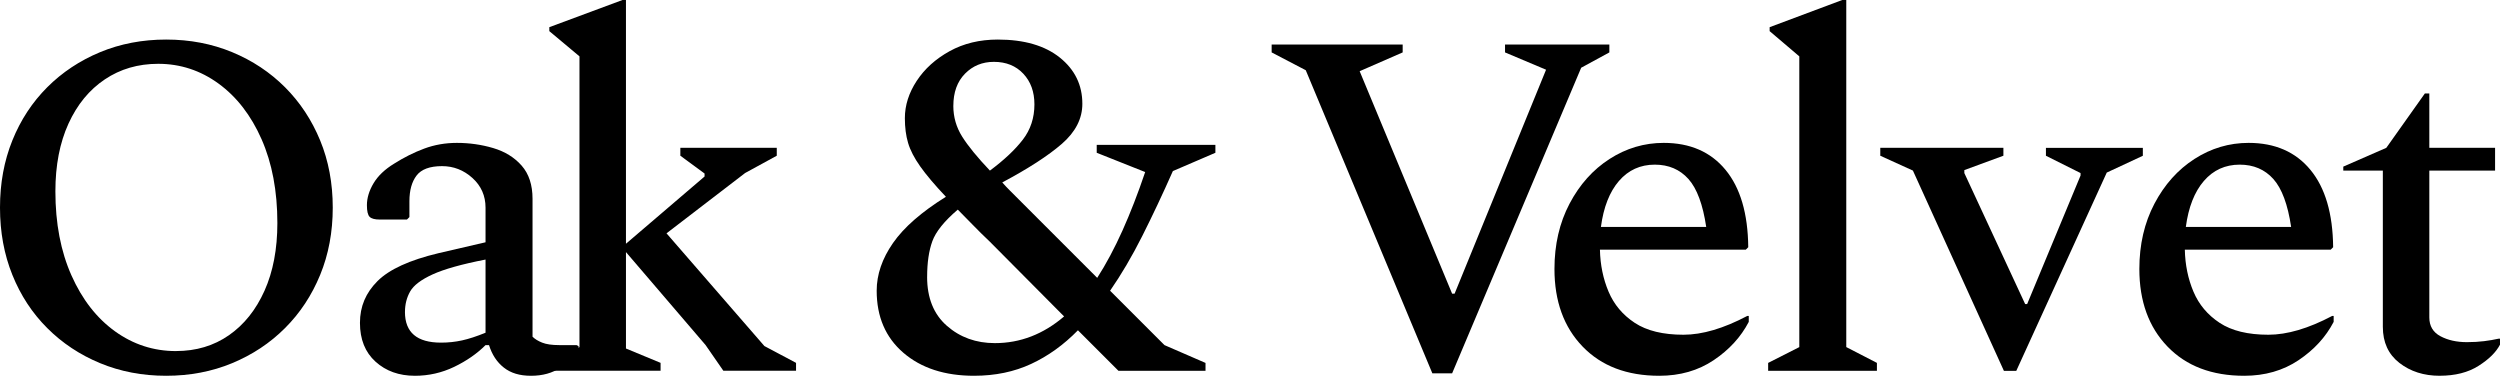 <svg viewBox="0 0 974.07 146.41" xmlns="http://www.w3.org/2000/svg" id="Layer_2">
  <g data-name="Layer_1" id="Layer_1-2">
    <g>
      <path d="M64.73,146.41c-9.25,0-17.82-1.64-25.72-4.91-7.9-3.27-14.77-7.83-20.61-13.68-5.85-5.84-10.37-12.74-13.58-20.71-3.21-7.96-4.82-16.69-4.82-26.2s1.6-18.23,4.82-26.2c3.21-7.96,7.74-14.86,13.58-20.71,5.84-5.84,12.71-10.4,20.61-13.68,7.9-3.27,16.47-4.91,25.72-4.91s17.82,1.64,25.72,4.91,14.77,7.84,20.61,13.68c5.84,5.85,10.4,12.75,13.68,20.71,3.28,7.96,4.91,16.7,4.91,26.2s-1.64,18.24-4.91,26.2c-3.27,7.96-7.83,14.87-13.68,20.71-5.85,5.85-12.71,10.4-20.61,13.68s-16.47,4.91-25.72,4.91ZM68.58,136.78c7.83,0,14.7-2.05,20.61-6.16,5.91-4.11,10.53-9.89,13.87-17.34,3.34-7.45,5.01-16.25,5.01-26.39,0-12.46-2.06-23.34-6.16-32.65-4.11-9.31-9.7-16.53-16.76-21.67-7.06-5.14-14.9-7.71-23.5-7.71-7.84,0-14.77,2.02-20.81,6.07-6.04,4.05-10.76,9.79-14.16,17.24-3.4,7.45-5.1,16.25-5.1,26.39,0,12.46,2.09,23.38,6.26,32.75,4.17,9.38,9.83,16.63,16.95,21.77,7.13,5.14,15.06,7.71,23.79,7.71Z"></path>
      <path d="M161.64,146.41c-6.17,0-11.27-1.83-15.32-5.49-4.05-3.66-6.07-8.7-6.07-15.12s2.28-11.72,6.84-16.28c4.56-4.56,12.49-8.19,23.79-10.88l18.3-4.24v-13.49c0-4.62-1.7-8.48-5.1-11.56-3.41-3.08-7.35-4.62-11.85-4.62-4.75,0-8.06,1.22-9.92,3.66-1.86,2.44-2.79,5.78-2.79,10.02v6.17l-.96.96h-10.59c-1.93,0-3.25-.35-3.95-1.06-.71-.7-1.06-2.22-1.06-4.53,0-2.82.87-5.68,2.6-8.57,1.73-2.89,4.4-5.42,7.99-7.61,3.85-2.44,7.77-4.4,11.75-5.88,3.98-1.48,8.22-2.22,12.71-2.22,4.88,0,9.6.67,14.16,2.02,4.56,1.35,8.25,3.63,11.08,6.84,2.82,3.21,4.24,7.51,4.24,12.91v53.75c.9.9,2.15,1.67,3.76,2.31,1.6.64,3.82.96,6.65.96h6.74l.77.39v1.16c-1.54,2.7-3.89,5.11-7.03,7.22-3.15,2.12-6.97,3.18-11.46,3.18s-7.9-1.06-10.6-3.18c-2.7-2.12-4.62-5.04-5.78-8.77h-1.35c-3.34,3.34-7.42,6.16-12.23,8.48-4.82,2.31-9.92,3.47-15.32,3.47ZM157.78,121.56c0,7.96,4.69,11.94,14.06,11.94,2.82,0,5.55-.29,8.19-.87,2.63-.58,5.68-1.57,9.15-2.99v-28.51c-9.25,1.8-16.12,3.73-20.61,5.78-4.5,2.06-7.42,4.27-8.76,6.65-1.35,2.38-2.02,5.04-2.02,7.99Z"></path>
      <path d="M213.45,144.48v-3.08l12.33-6.16V21.96l-11.75-9.83v-1.54L242.54,0h1.35v94.97l30.63-26.2v-1.16l-9.44-6.94v-3.08h37.57v3.08l-12.33,6.74-30.63,23.5,38.14,43.92,12.33,6.55v3.08h-28.32l-6.93-10.02-31.02-36.22v37.57l13.49,5.59v3.08h-43.92Z"></path>
      <path d="M379.53,146.41c-11.43,0-20.61-2.99-27.55-8.96-6.94-5.97-10.4-14.03-10.4-24.18,0-6.29,2.12-12.49,6.36-18.59,4.24-6.1,11.11-12.1,20.61-18.01-4.37-4.62-7.71-8.57-10.02-11.85-2.31-3.27-3.89-6.32-4.72-9.15-.84-2.82-1.25-6.04-1.25-9.63,0-5.01,1.54-9.85,4.62-14.54,3.08-4.69,7.35-8.54,12.81-11.56,5.46-3.02,11.72-4.53,18.78-4.53,10.27,0,18.33,2.35,24.18,7.03,5.84,4.69,8.76,10.69,8.76,18.01,0,5.78-2.67,10.98-7.99,15.6-5.33,4.62-13.07,9.63-23.21,15.03.9,1.03,1.93,2.12,3.08,3.27,1.16,1.16,2.31,2.31,3.47,3.47l30.44,30.44c3.47-5.39,6.74-11.53,9.83-18.4,3.08-6.87,6.04-14.48,8.86-22.83l-18.88-7.51v-3.08h46.24v3.08l-16.57,7.13c-3.98,8.99-7.96,17.43-11.94,25.33-3.98,7.9-8.16,15-12.52,21.29l21.19,21.19,15.99,6.94v3.08h-33.91l-15.8-15.8c-5.52,5.65-11.59,10.02-18.21,13.1-6.62,3.08-14.03,4.62-22.25,4.62ZM361.23,107.88c0,8.22,2.57,14.58,7.71,19.07,5.13,4.5,11.37,6.74,18.69,6.74,9.89,0,18.88-3.47,26.97-10.4l-28.9-29.09c-2.44-2.31-4.69-4.53-6.74-6.65-2.06-2.12-3.98-4.08-5.78-5.88-5.27,4.5-8.57,8.61-9.92,12.33-1.35,3.73-2.02,8.35-2.02,13.87ZM371.44,41.23c0,4.37,1.16,8.38,3.47,12.04s5.91,8.06,10.79,13.2c5.52-4.11,9.79-8.12,12.81-12.04,3.02-3.92,4.53-8.51,4.53-13.77,0-4.88-1.44-8.86-4.33-11.94-2.89-3.08-6.71-4.62-11.46-4.62-4.5,0-8.25,1.54-11.27,4.62-3.02,3.08-4.53,7.26-4.53,12.52Z"></path>
      <path d="M558.08,145.45l-49.32-118.09-13.29-6.94v-3.08h51.05v3.08l-16.76,7.32,36.03,86.69h.96l35.64-87.27-15.99-6.74v-3.08h40.65v3.08l-10.98,5.97-50.28,119.06h-7.71Z"></path>
      <path d="M646.5,146.41c-12.59,0-22.54-3.79-29.86-11.37-7.32-7.58-10.98-17.66-10.98-30.25,0-9.5,1.96-17.98,5.88-25.43,3.92-7.45,9.12-13.26,15.6-17.43,6.48-4.17,13.52-6.26,21.09-6.26,10.27,0,18.3,3.5,24.08,10.5,5.78,7,8.73,17.05,8.86,30.15l-.96.96h-56.83c.13,5.91,1.25,11.37,3.37,16.38s5.52,9.05,10.21,12.14c4.69,3.08,11.01,4.62,18.98,4.62,7.32,0,15.6-2.44,24.85-7.32h.58v2.31c-3.08,5.91-7.64,10.88-13.68,14.93-6.04,4.05-13.1,6.07-21.19,6.07ZM644.76,64.15c-5.65,0-10.31,2.12-13.97,6.36s-6,10.21-7.03,17.92h41.03c-1.29-8.73-3.6-14.96-6.93-18.69-3.34-3.72-7.71-5.59-13.1-5.59Z"></path>
      <path d="M688.92,144.48v-3.08l12.14-6.16V21.96l-11.56-9.83v-1.54l28.32-10.6h1.54v135.24l11.94,6.16v3.08h-42.38Z"></path>
      <path d="M780.77,144.48l-35.45-78.02-12.71-5.78v-3.08h47.97v3.08l-15.22,5.59v1.16l23.7,51.05h.77l20.81-50.09v-.96l-13.49-6.74v-3.08h37.76v3.08l-14.06,6.55-35.25,77.25h-4.82Z"></path>
      <path d="M874.39,146.41c-12.59,0-22.54-3.79-29.86-11.37-7.32-7.58-10.98-17.66-10.98-30.25,0-9.5,1.96-17.98,5.88-25.43,3.92-7.45,9.12-13.26,15.6-17.43,6.48-4.17,13.52-6.26,21.09-6.26,10.27,0,18.3,3.5,24.08,10.5,5.78,7,8.73,17.05,8.86,30.15l-.96.96h-56.83c.13,5.91,1.25,11.37,3.37,16.38s5.52,9.05,10.21,12.14c4.69,3.08,11.01,4.62,18.98,4.62,7.32,0,15.6-2.44,24.85-7.32h.58v2.31c-3.08,5.91-7.64,10.88-13.68,14.93-6.04,4.05-13.1,6.07-21.19,6.07ZM872.66,64.15c-5.65,0-10.31,2.12-13.97,6.36s-6,10.21-7.03,17.92h41.03c-1.29-8.73-3.6-14.96-6.93-18.69-3.34-3.72-7.71-5.59-13.1-5.59Z"></path>
      <path d="M950.57,146.41c-6.17,0-11.4-1.67-15.7-5.01-4.3-3.34-6.45-8.02-6.45-14.06v-60.88h-15.41v-1.54l16.76-7.32,15.03-21.19h1.73v21.19h25.62v8.86h-25.62v57.22c0,3.34,1.45,5.78,4.33,7.32,2.89,1.54,6.32,2.31,10.31,2.31,2.44,0,4.69-.13,6.74-.39,2.05-.26,3.92-.58,5.59-.96h.58v2.31c-1.54,2.96-4.33,5.72-8.38,8.28-4.04,2.57-9.09,3.85-15.12,3.85Z"></path>
    </g>
  </g>
</svg>